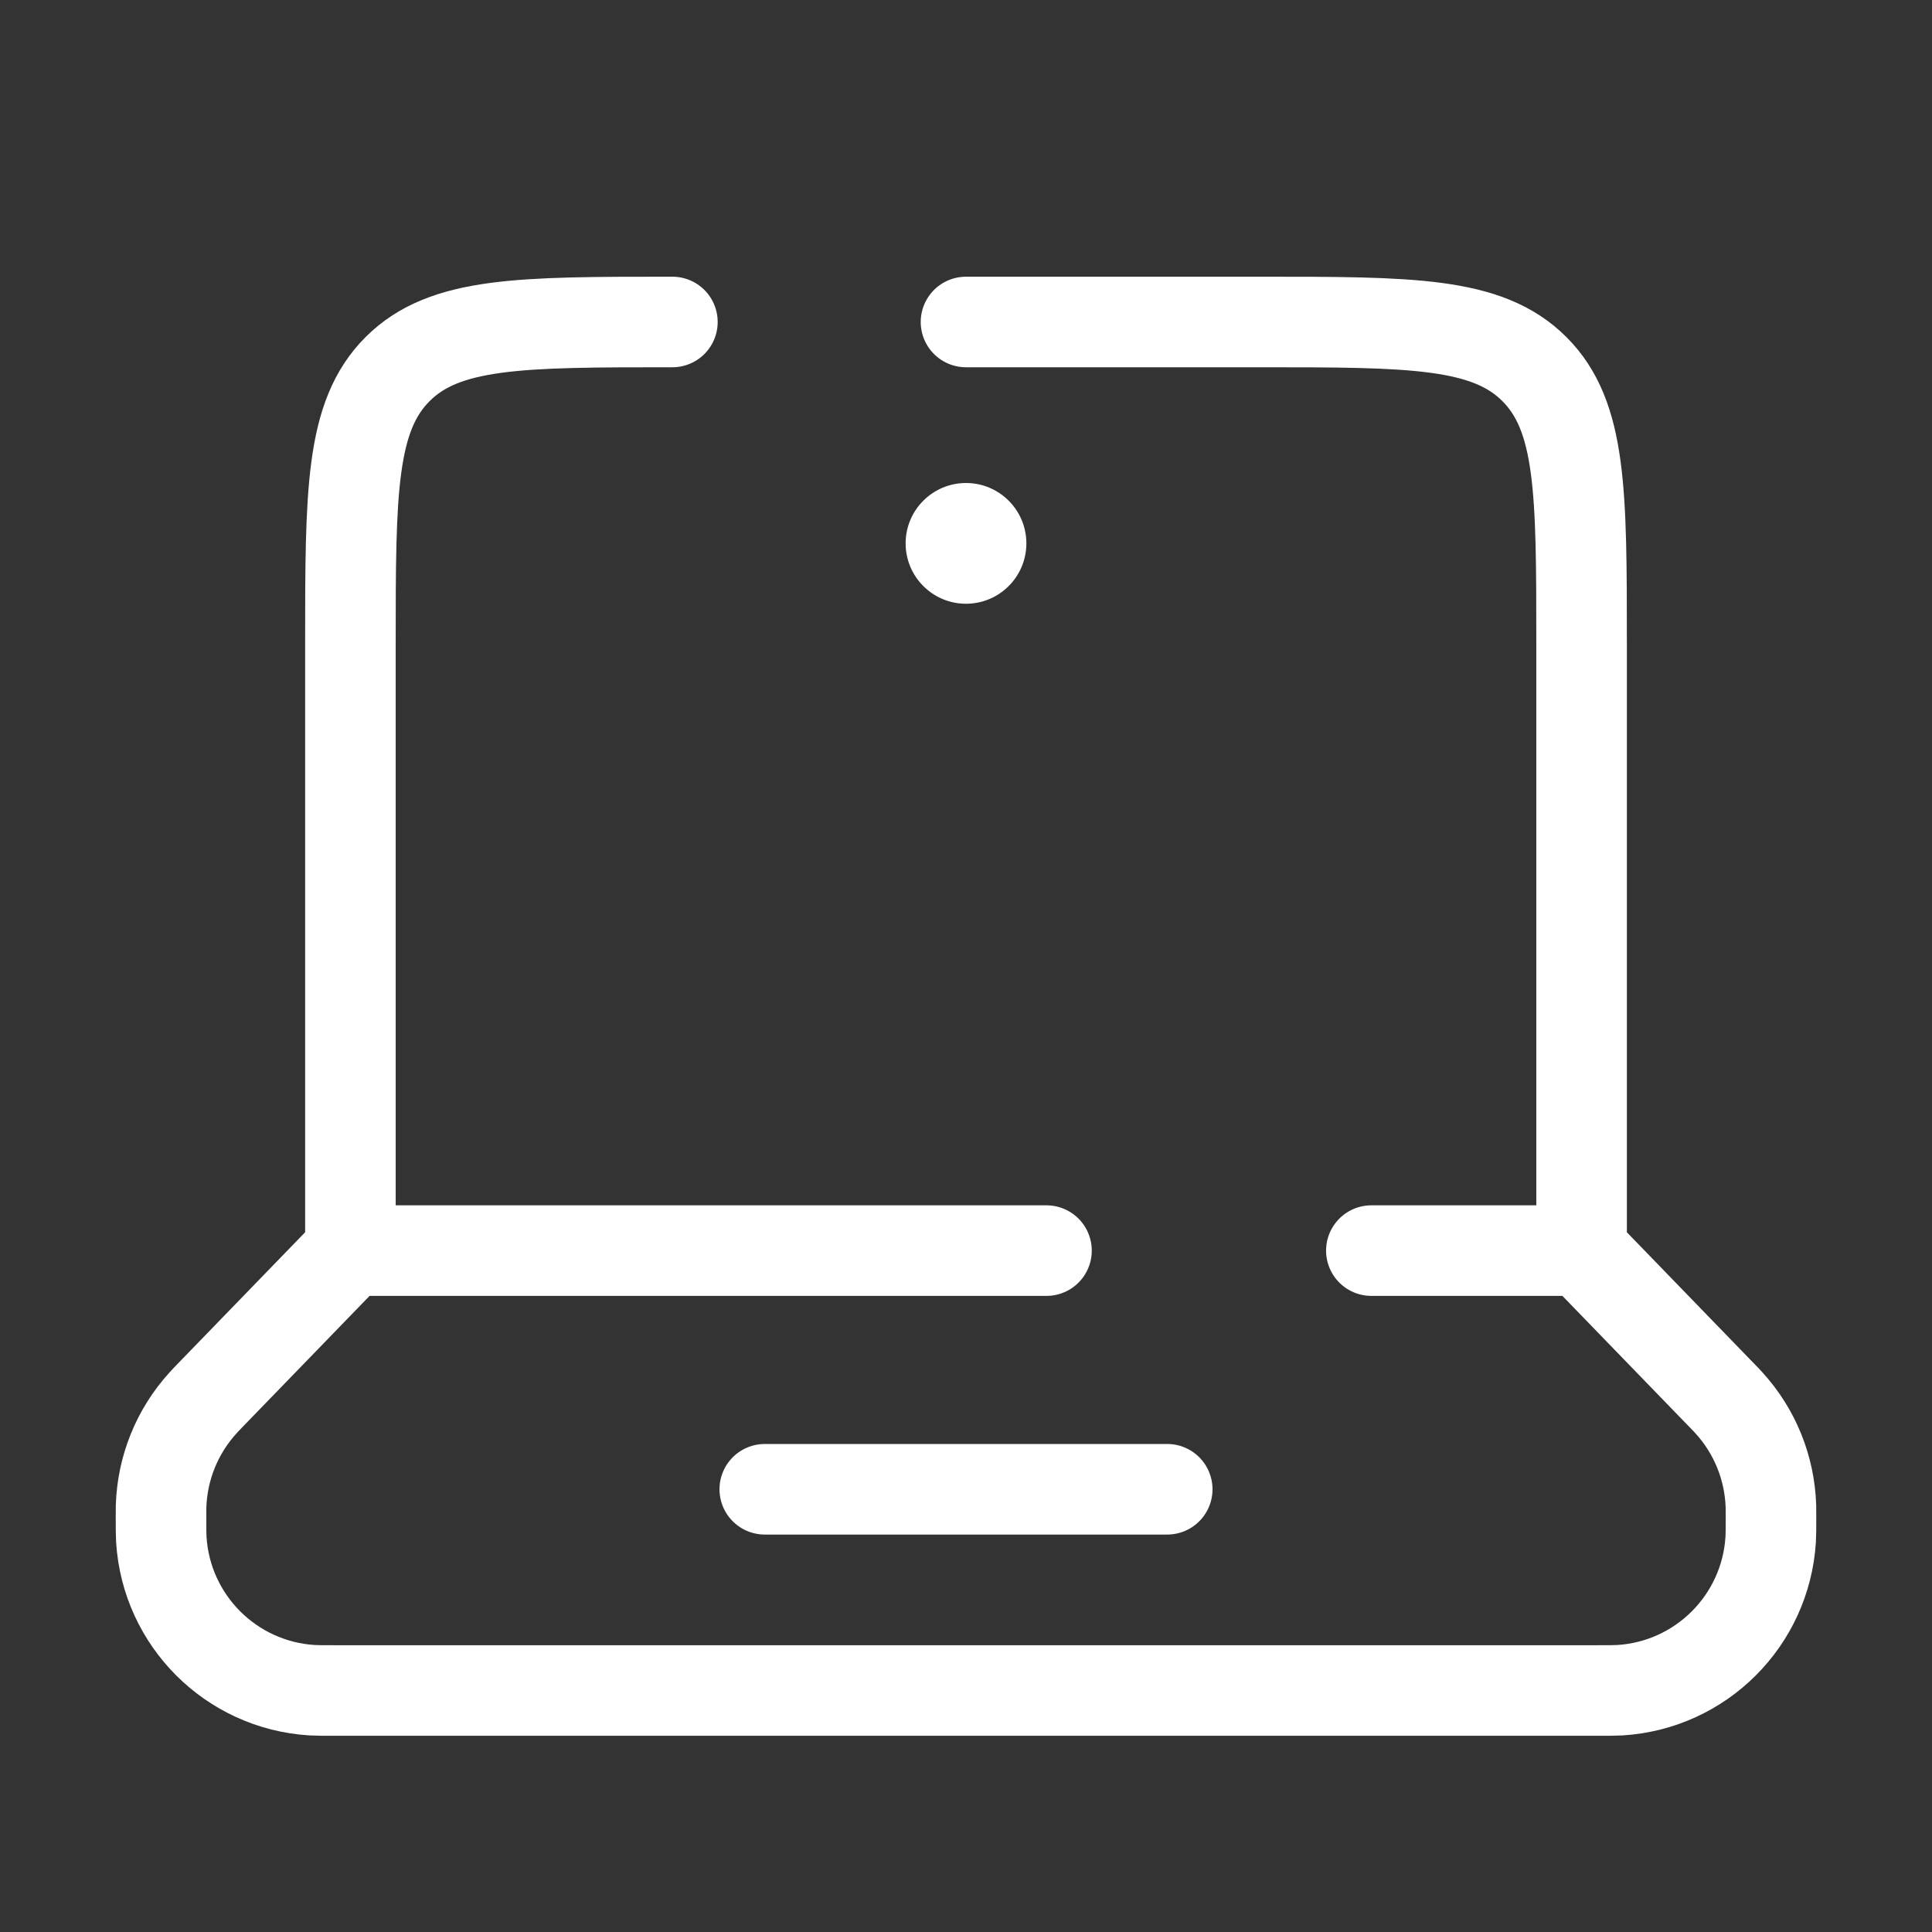 <?xml version="1.0" encoding="UTF-8"?> <svg xmlns="http://www.w3.org/2000/svg" width="32" height="32" viewBox="0 0 32 32" fill="none"><rect x="0" y="0" width="32" height="32" fill="#333333" stroke="none"/><path d="M26.196 20.714V10.667C26.196 8.152 26.196 6.895 25.415 6.114C24.634 5.333 23.377 5.333 20.863 5.333H16M26.196 20.714L28.521 23.114C28.581 23.176 28.611 23.206 28.638 23.237C29.066 23.707 29.312 24.314 29.332 24.95C29.333 24.991 29.333 25.034 29.333 25.119C29.333 25.318 29.333 25.417 29.328 25.501C29.243 26.842 28.175 27.91 26.835 27.995C26.751 28 26.651 28 26.452 28H5.548C5.349 28 5.249 28 5.165 27.995C3.825 27.91 2.757 26.842 2.672 25.501C2.667 25.417 2.667 25.318 2.667 25.119C2.667 25.034 2.667 24.991 2.668 24.95C2.688 24.314 2.934 23.707 3.362 23.237C3.389 23.206 3.419 23.176 3.478 23.114L5.804 20.714M26.196 20.714H22.714M5.804 20.714V10.667C5.804 8.152 5.804 6.895 6.585 6.114C7.366 5.333 8.623 5.333 11.137 5.333M5.804 20.714H17.333" stroke="white" stroke-width="1.5" stroke-linecap="round"></path><path d="M12.667 24.667H19.333" stroke="white" stroke-width="1.5" stroke-linecap="round"></path><path d="M17 9C17 9.552 16.552 10 16 10C15.448 10 15 9.552 15 9C15 8.448 15.448 8 16 8C16.552 8 17 8.448 17 9Z" fill="white"></path></svg> 